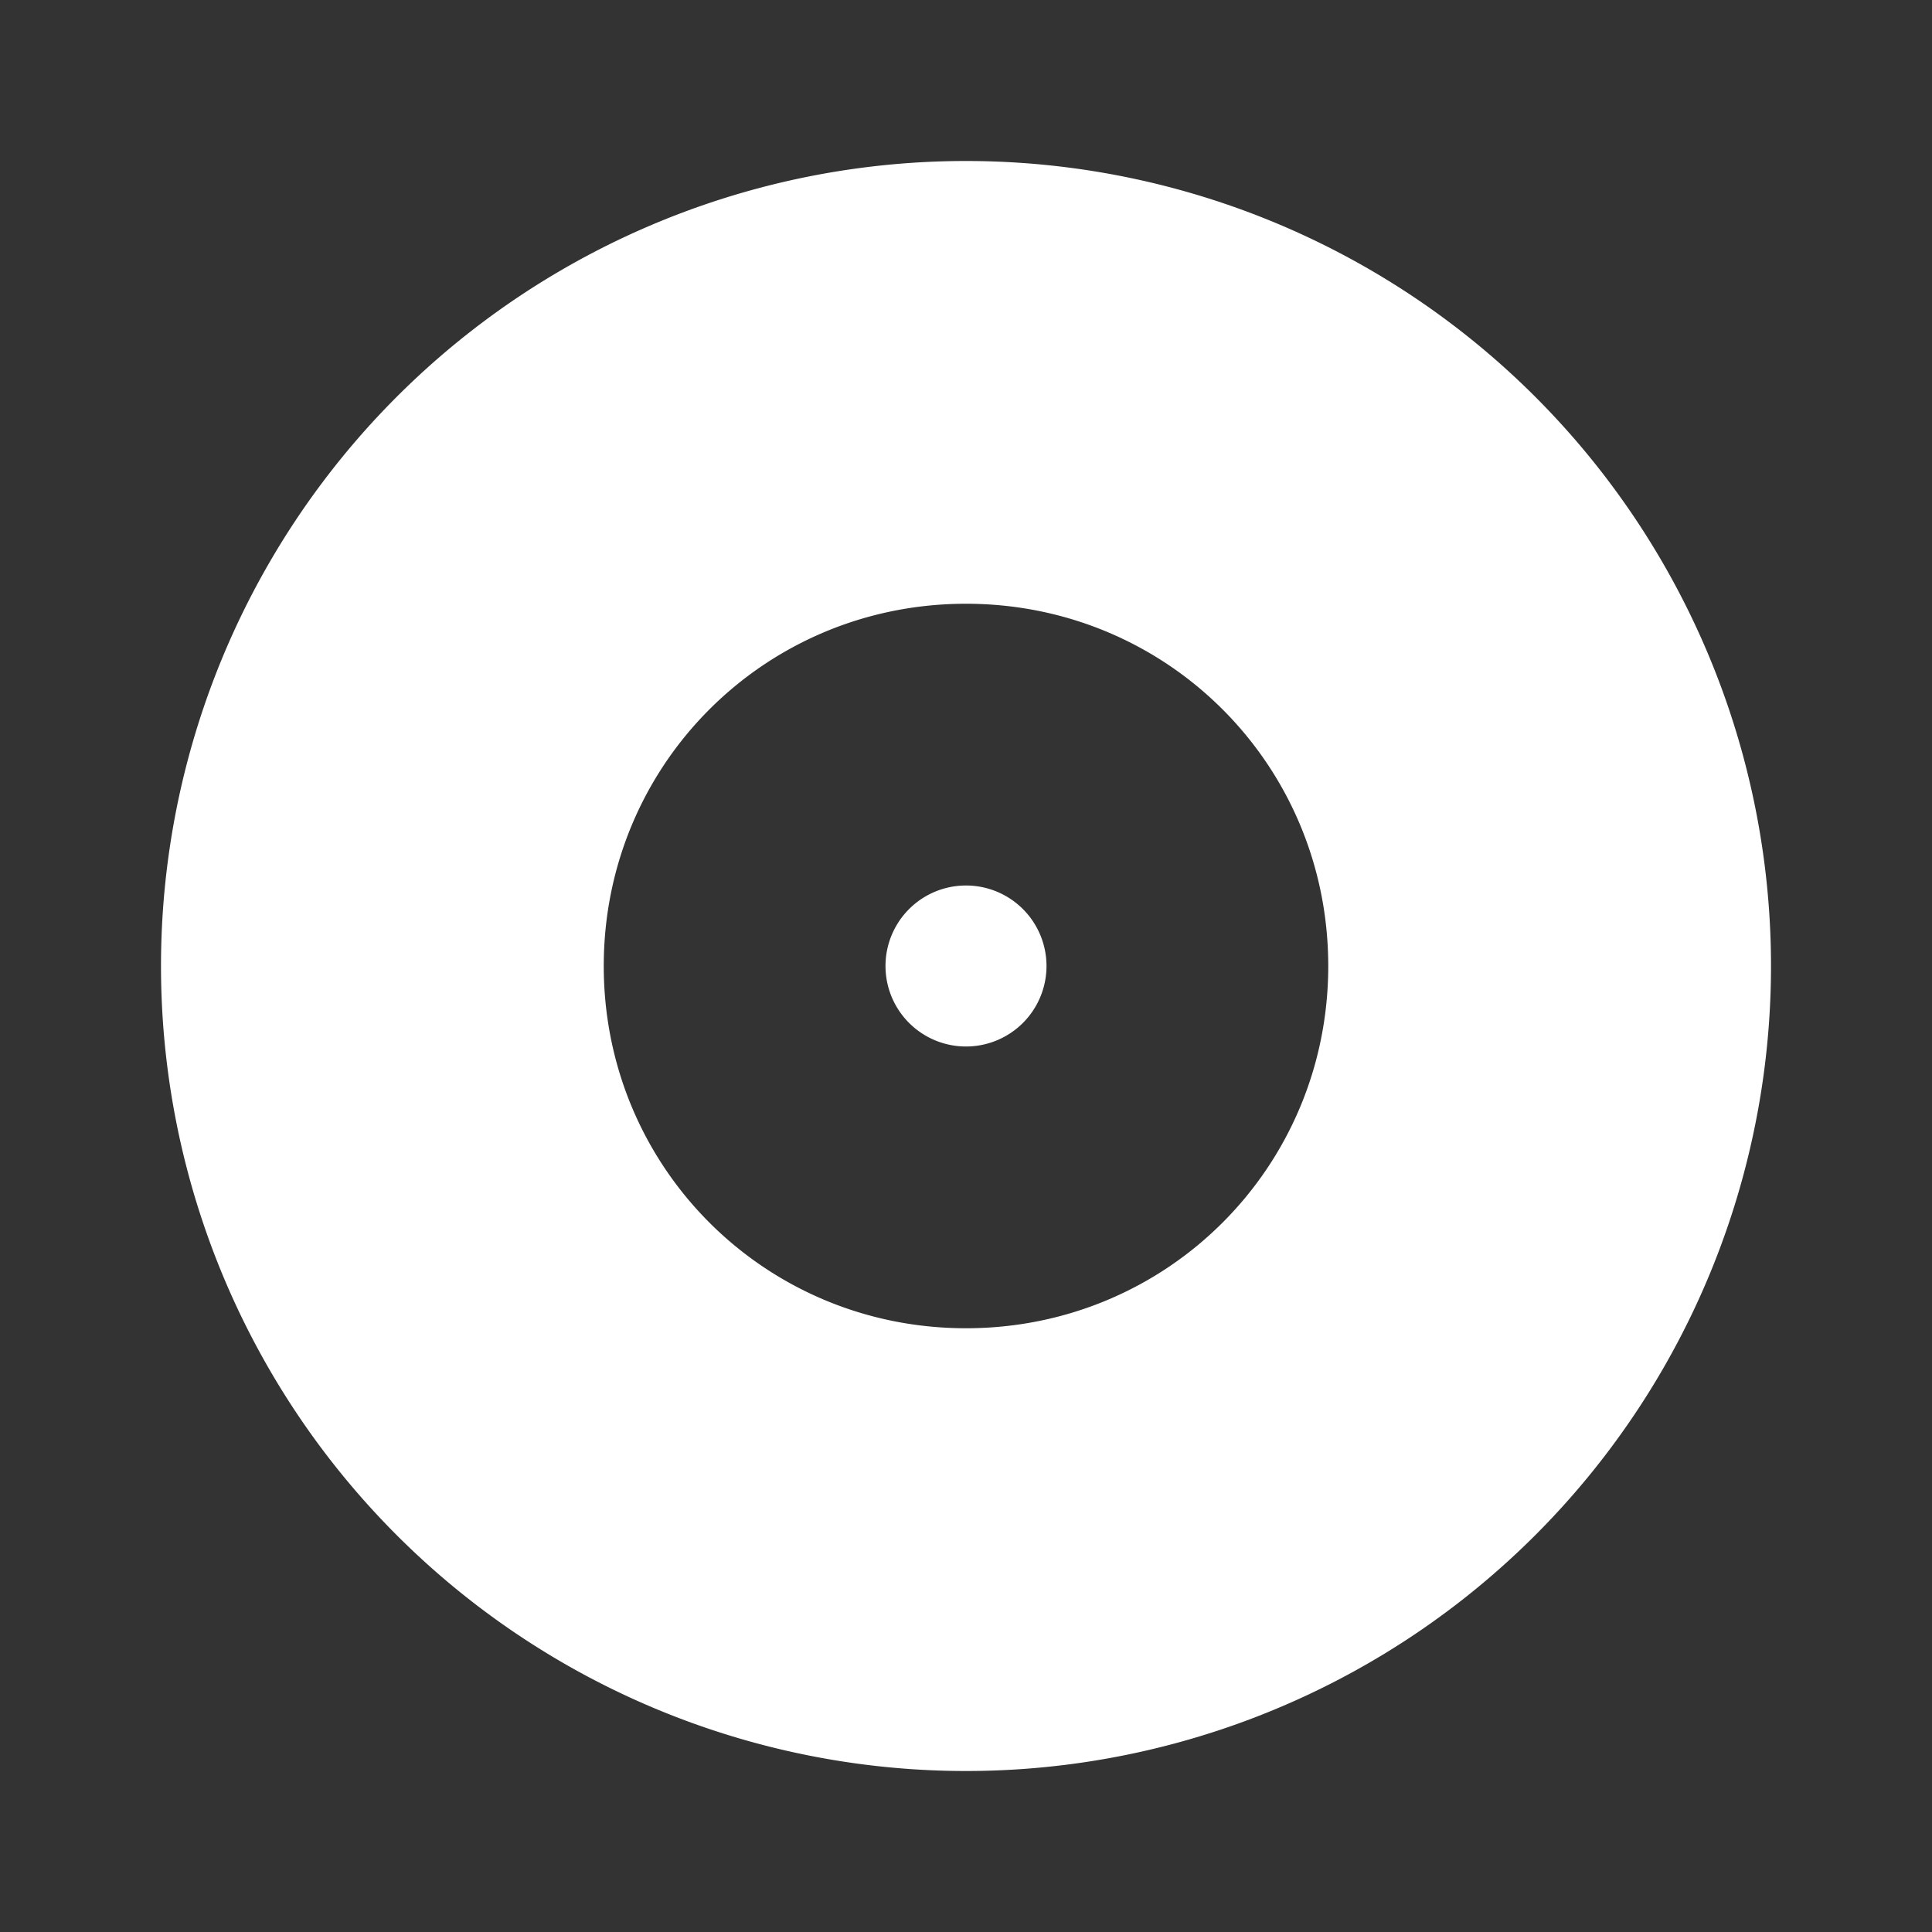 <svg xmlns="http://www.w3.org/2000/svg" id="mdi-album" viewBox="0 0 24 24"><rect x="0" y="0" width="24" height="24" fill="#333333" stroke="none"/><path d="M12 11a1 1 0 00-1 1 1 1 0 001 1 1 1 0 001-1 1 1 0 00-1-1m0 5.5c-2.5.0-4.5-2-4.5-4.5s2-4.5 4.5-4.5 4.5 2 4.5 4.5-2 4.5-4.5 4.5M12 2A10 10 0 002 12 10 10 0 0012 22 10 10 0 0022 12 10 10 0 0012 2z" style="fill:#fff"/></svg>